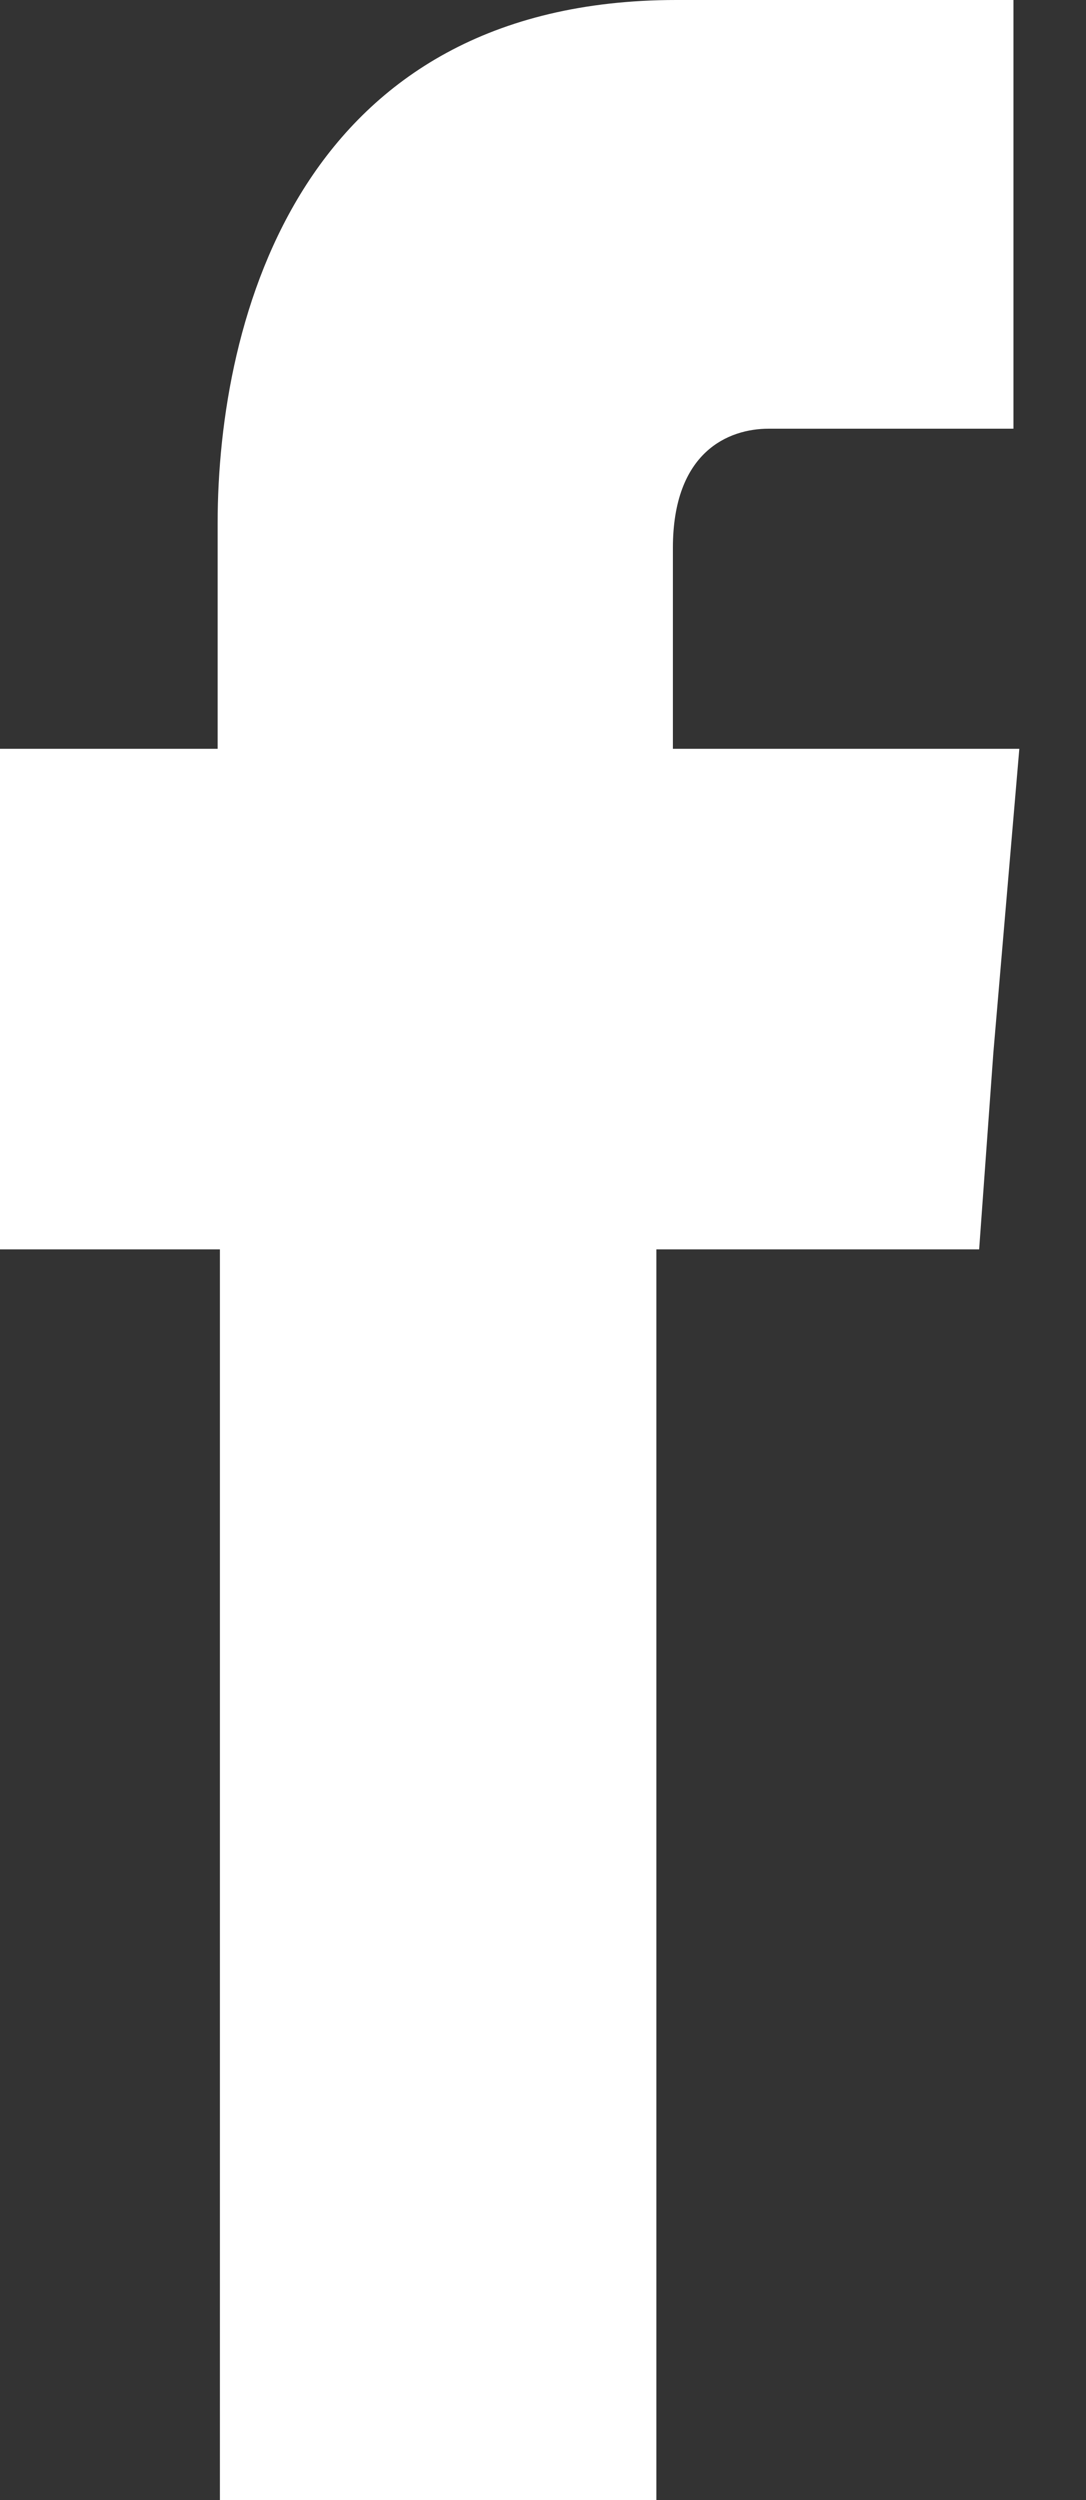 <svg width="10" height="23" viewBox="0 0 10 23" fill="none" xmlns="http://www.w3.org/2000/svg">
<rect x="0" y="0" width="10" height="23" fill="#333333" stroke="none"/>
<path fill-rule="evenodd" clip-rule="evenodd" d="M6.196 6.889V5.042C6.196 4.156 6.708 3.944 7.078 3.944C7.437 3.944 9.332 3.944 9.332 3.944V0H6.229C2.777 0 2.004 2.92 2.004 4.817V6.889H0V11.494H2.025C2.025 16.723 2.025 23 2.025 23H6.044C6.044 23 6.044 16.635 6.044 11.494H9.016L9.147 9.684L9.386 6.889H6.196Z" fill="white"/>
</svg>
